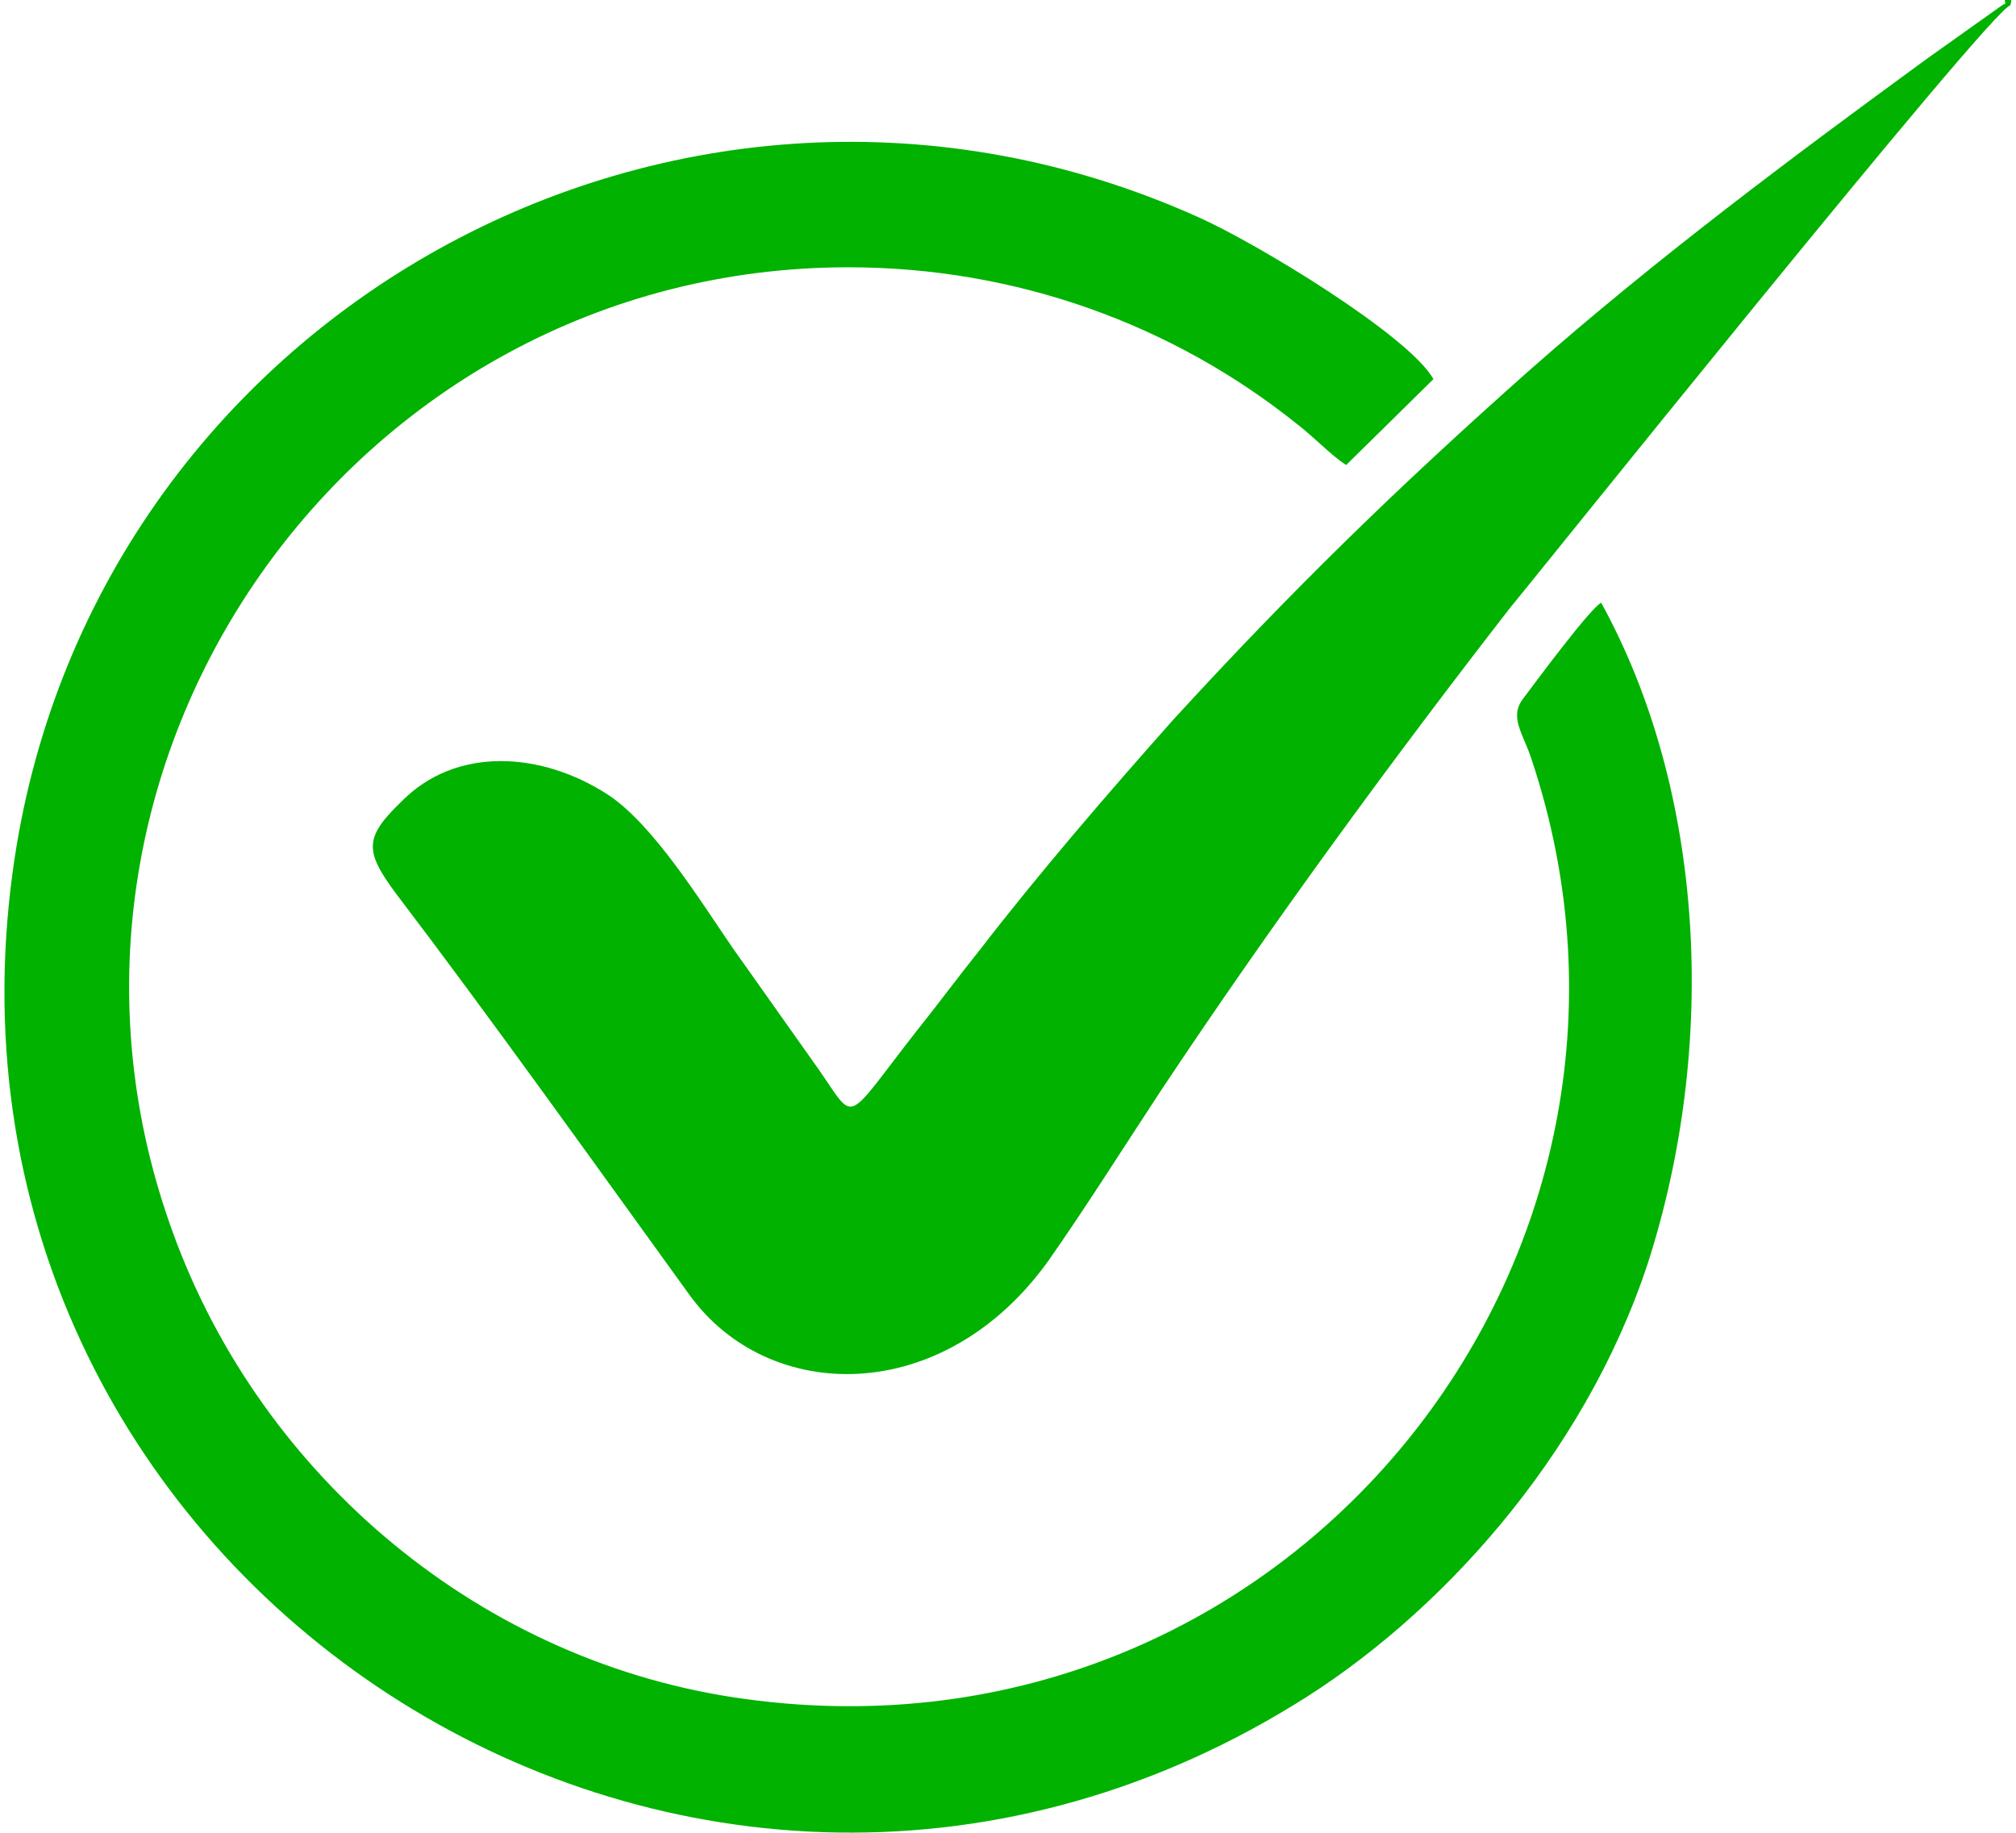 <?xml version="1.0" encoding="UTF-8"?>
<!DOCTYPE svg PUBLIC "-//W3C//DTD SVG 1.1//EN" "http://www.w3.org/Graphics/SVG/1.1/DTD/svg11.dtd">
<!-- Creator: CorelDRAW 2019 (64-Bit) -->
<svg xmlns="http://www.w3.org/2000/svg" xml:space="preserve" width="22px" height="20px" version="1.1" style="shape-rendering:geometricPrecision; text-rendering:geometricPrecision; image-rendering:optimizeQuality; fill-rule:evenodd; clip-rule:evenodd"
viewBox="0 0 14.72 13.44"
 xmlns:xlink="http://www.w3.org/1999/xlink"
 xmlns:xodm="http://www.corel.com/coreldraw/odm/2003">
 <defs>
  <style type="text/css">
   <![CDATA[
    .fil0 {fill:#01B200}
   ]]>
  </style>
 </defs>
 <g id="Layer_x0020_1">
  <path class="fil0" d="M11.71 4.42c-0.08,0.04 -0.48,0.58 -0.57,0.7 -0.11,0.14 0,0.26 0.06,0.45 1.22,3.66 -1.79,7.43 -5.76,6.89 -1.94,-0.26 -3.55,-1.63 -4.2,-3.41 -1.26,-3.43 1.3,-7.09 4.95,-7.09 1.23,0 2.38,0.42 3.29,1.15 0.13,0.1 0.25,0.23 0.36,0.3l0.64 -0.63c-0.18,-0.32 -1.3,-1 -1.73,-1.19 -3.79,-1.7 -8.14,0.72 -8.69,4.81 -0.7,5.18 4.92,8.85 9.4,6.1 1.05,-0.64 2.12,-1.81 2.59,-3.23 0.52,-1.61 0.42,-3.47 -0.34,-4.85z"/>
  <path class="fil0" d="M14.71 0.04c0.01,-0.05 0.02,-0.04 -0.04,-0.04 0,0.05 0.03,0 -0.05,0.06l-0.52 0.37c-1,0.73 -1.99,1.47 -2.91,2.28 -0.98,0.87 -1.75,1.62 -2.62,2.57 -0.48,0.54 -0.98,1.12 -1.42,1.69 -0.16,0.2 -0.3,0.39 -0.46,0.59 -0.54,0.69 -0.44,0.68 -0.72,0.28l-0.63 -0.89c-0.24,-0.35 -0.58,-0.9 -0.91,-1.12 -0.49,-0.32 -1.12,-0.36 -1.52,0.05 -0.27,0.26 -0.27,0.36 -0.04,0.67 0.7,0.92 1.47,2 2.15,2.94 0.58,0.81 1.87,0.83 2.64,-0.25 0.28,-0.4 0.55,-0.83 0.82,-1.24 0.79,-1.19 1.69,-2.42 2.56,-3.54 0.03,-0.03 3.54,-4.41 3.67,-4.42z"/>
 </g>
</svg>
